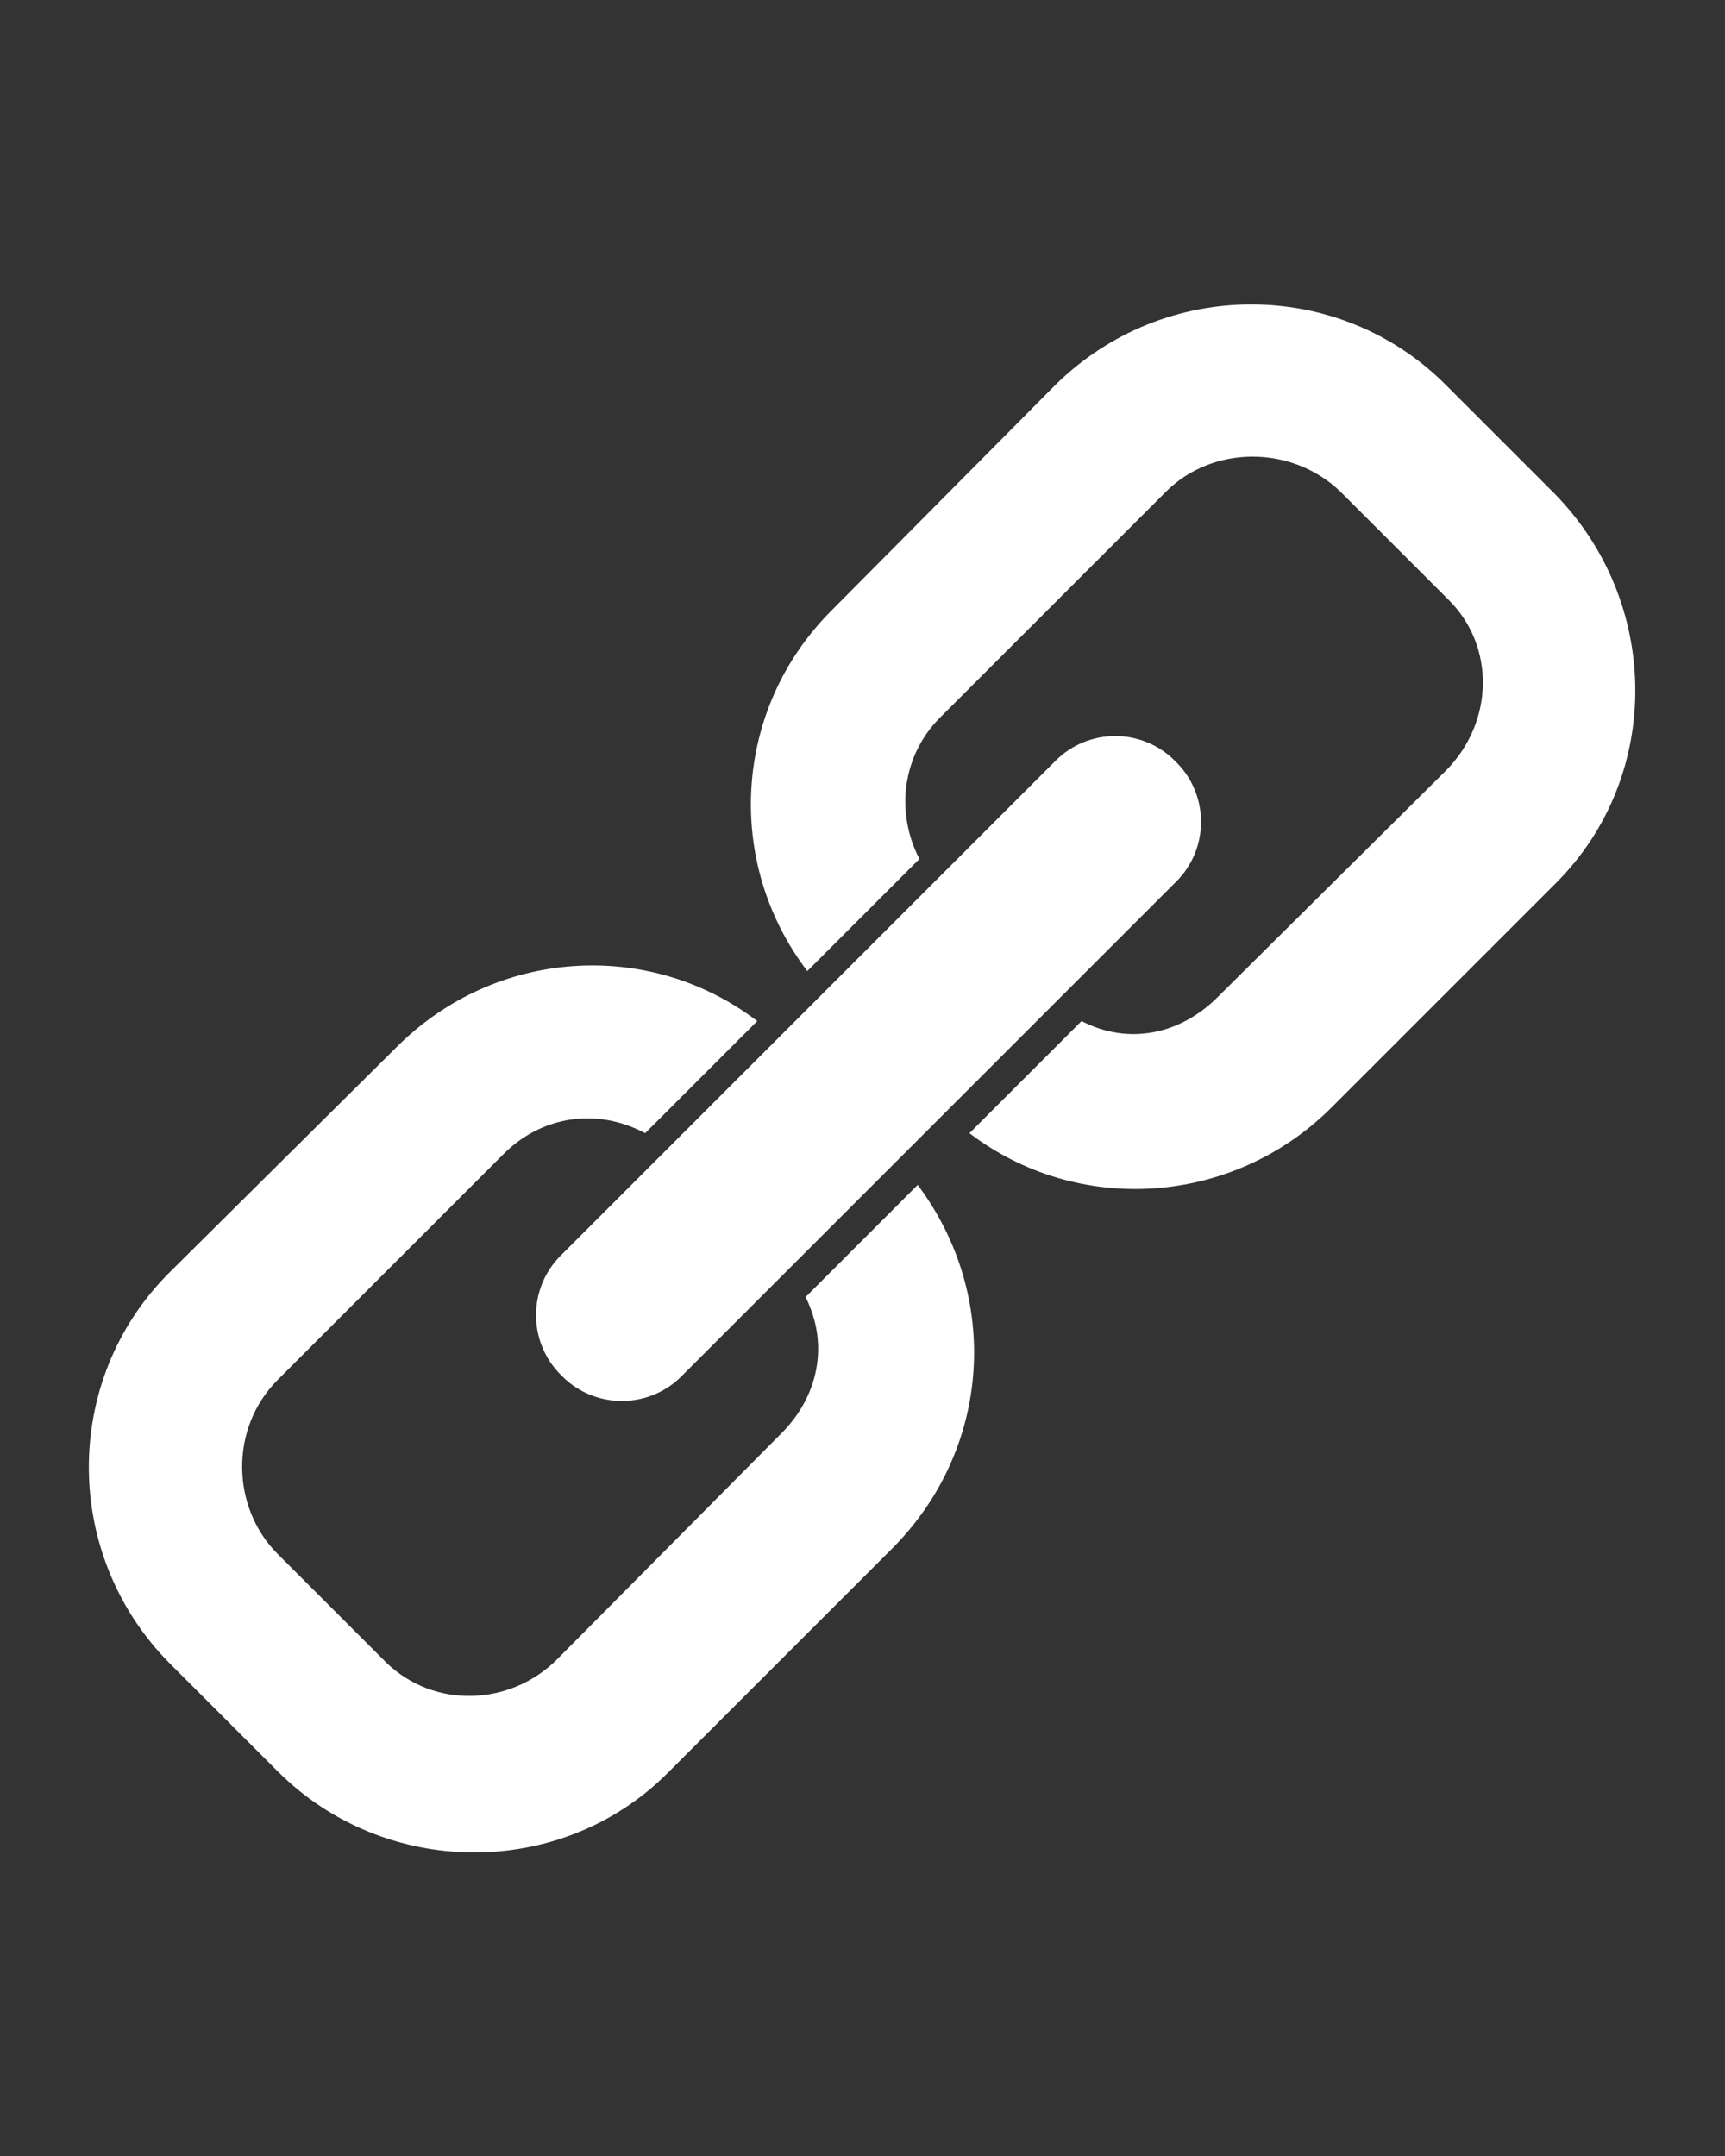 <?xml version="1.0" encoding="UTF-8"?> <!-- Generator: Adobe Illustrator 24.1.1, SVG Export Plug-In . SVG Version: 6.00 Build 0) --> <svg xmlns="http://www.w3.org/2000/svg" xmlns:xlink="http://www.w3.org/1999/xlink" id="Layer_1" x="0px" y="0px" viewBox="0 0 100 125" style="enable-background:new 0 0 100 125;" xml:space="preserve"><rect x="0" y="0" width="100" height="125" fill="#333333" stroke="none"/> <style type="text/css"> .st0{fill:#FFFFFF;} </style> <g> <path class="st0" d="M90.1,28.6l-6.3-6.3c-6.2-6.2-16.3-6.2-22.6,0L48.2,35.4C42.5,41.1,42,50,46.8,56.3l6.5-6.5 c-1.4-2.7-1-6,1.2-8.2l13.1-13.1c2.7-2.7,7.3-2.7,10.1,0l6.3,6.3c2.7,2.7,2.6,7.1-0.2,9.9L70.6,57.8c-2.2,2.2-5.2,2.8-7.9,1.4 l-6.5,6.5c6.3,4.8,15.2,4.2,20.9-1.4l13.1-13.1C96.4,45,96.3,34.9,90.1,28.6z"></path> <path class="st0" d="M53.2,68.7l-6.5,6.5c1.4,2.8,0.7,5.8-1.4,7.9L32.3,96.2c-2.7,2.7-7.1,2.9-9.9,0.2l-6.3-6.3 c-2.7-2.7-2.8-7.3,0-10.1l13.1-13.1c2.2-2.2,5.4-2.7,8.2-1.2l6.5-6.5c-6.3-4.8-15.2-4.2-20.9,1.5L9.8,73.8 c-6.2,6.2-6.2,16.3,0,22.6l6.3,6.3c6.2,6.2,16.4,6.3,22.6,0.1l13.1-13.1C57.5,83.9,58,75.1,53.2,68.7z"></path> <path class="st0" d="M39.5,79.8c-1.9,1.9-5,1.9-6.9,0l-0.1-0.1c-1.9-1.9-1.9-5,0-6.9l28.7-28.7c1.9-1.9,5-1.9,6.9,0l0.1,0.1 c1.9,1.9,1.9,5,0,6.9L39.5,79.8z"></path> </g> </svg> 